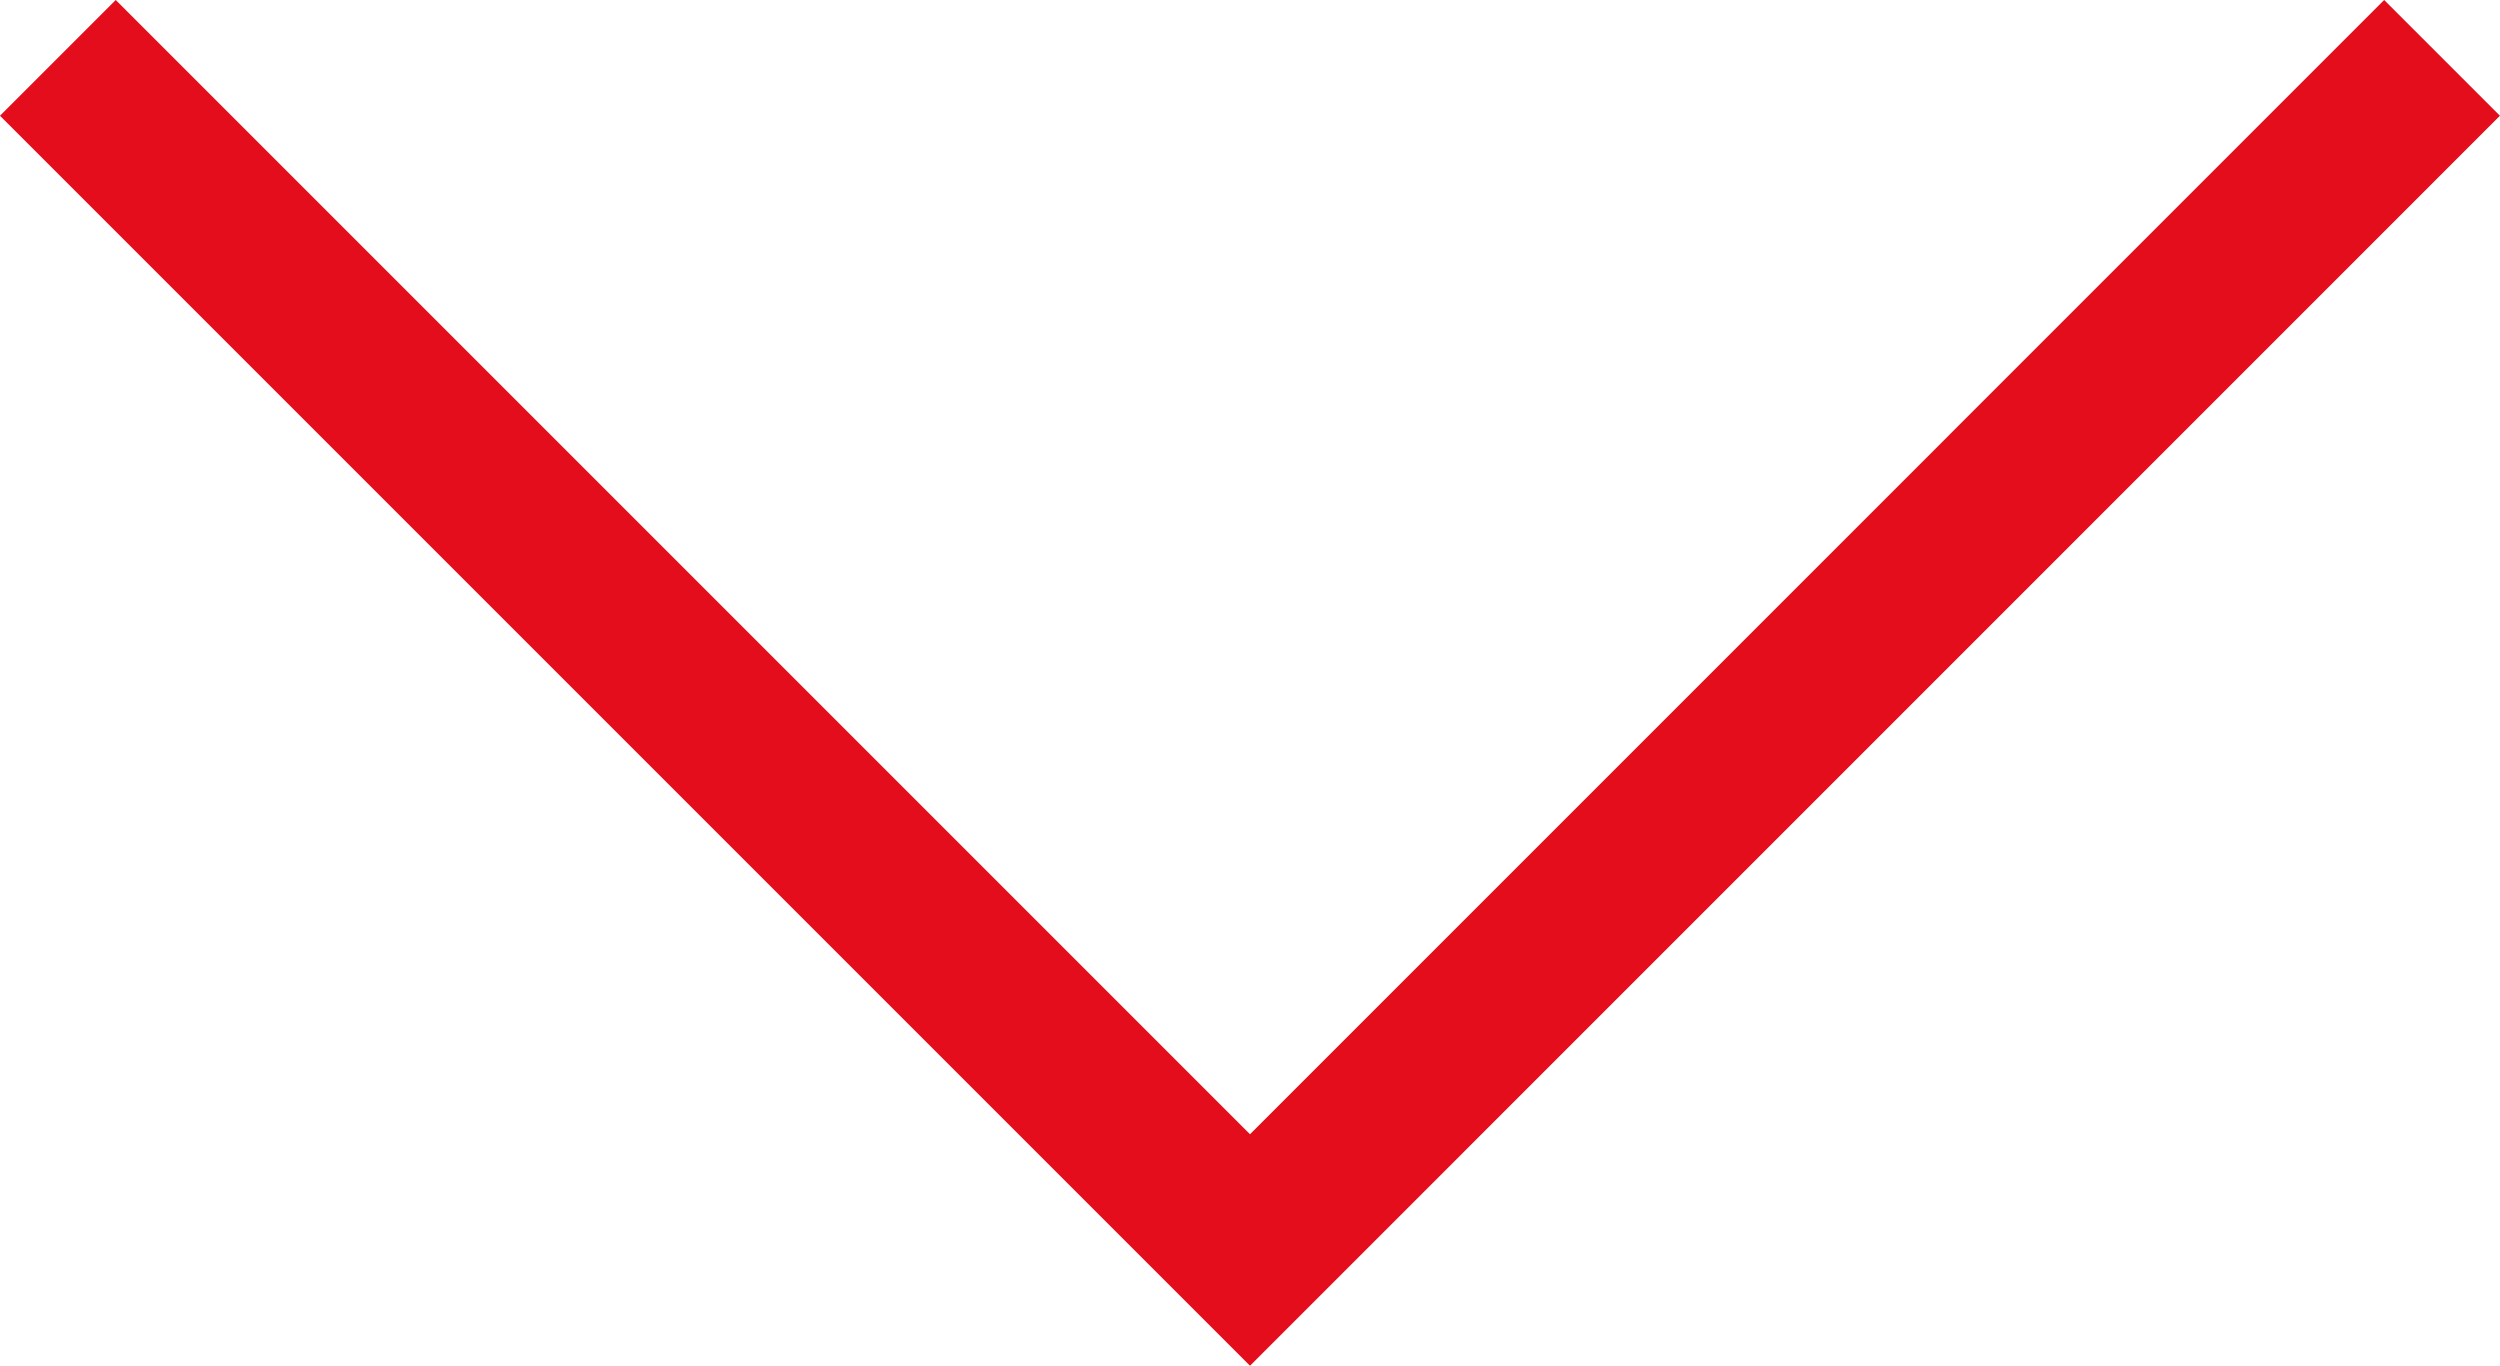 <svg xmlns="http://www.w3.org/2000/svg" width="30.546" height="16.688" viewBox="0 0 30.546 16.688">
  <path id="Path_15" data-name="Path 15" d="M3409.357-176.081l14.566,14.566,14.565-14.566" transform="translate(-3408.65 176.788)" fill="none" stroke="#e30d1b" stroke-width="2"/>
</svg>
